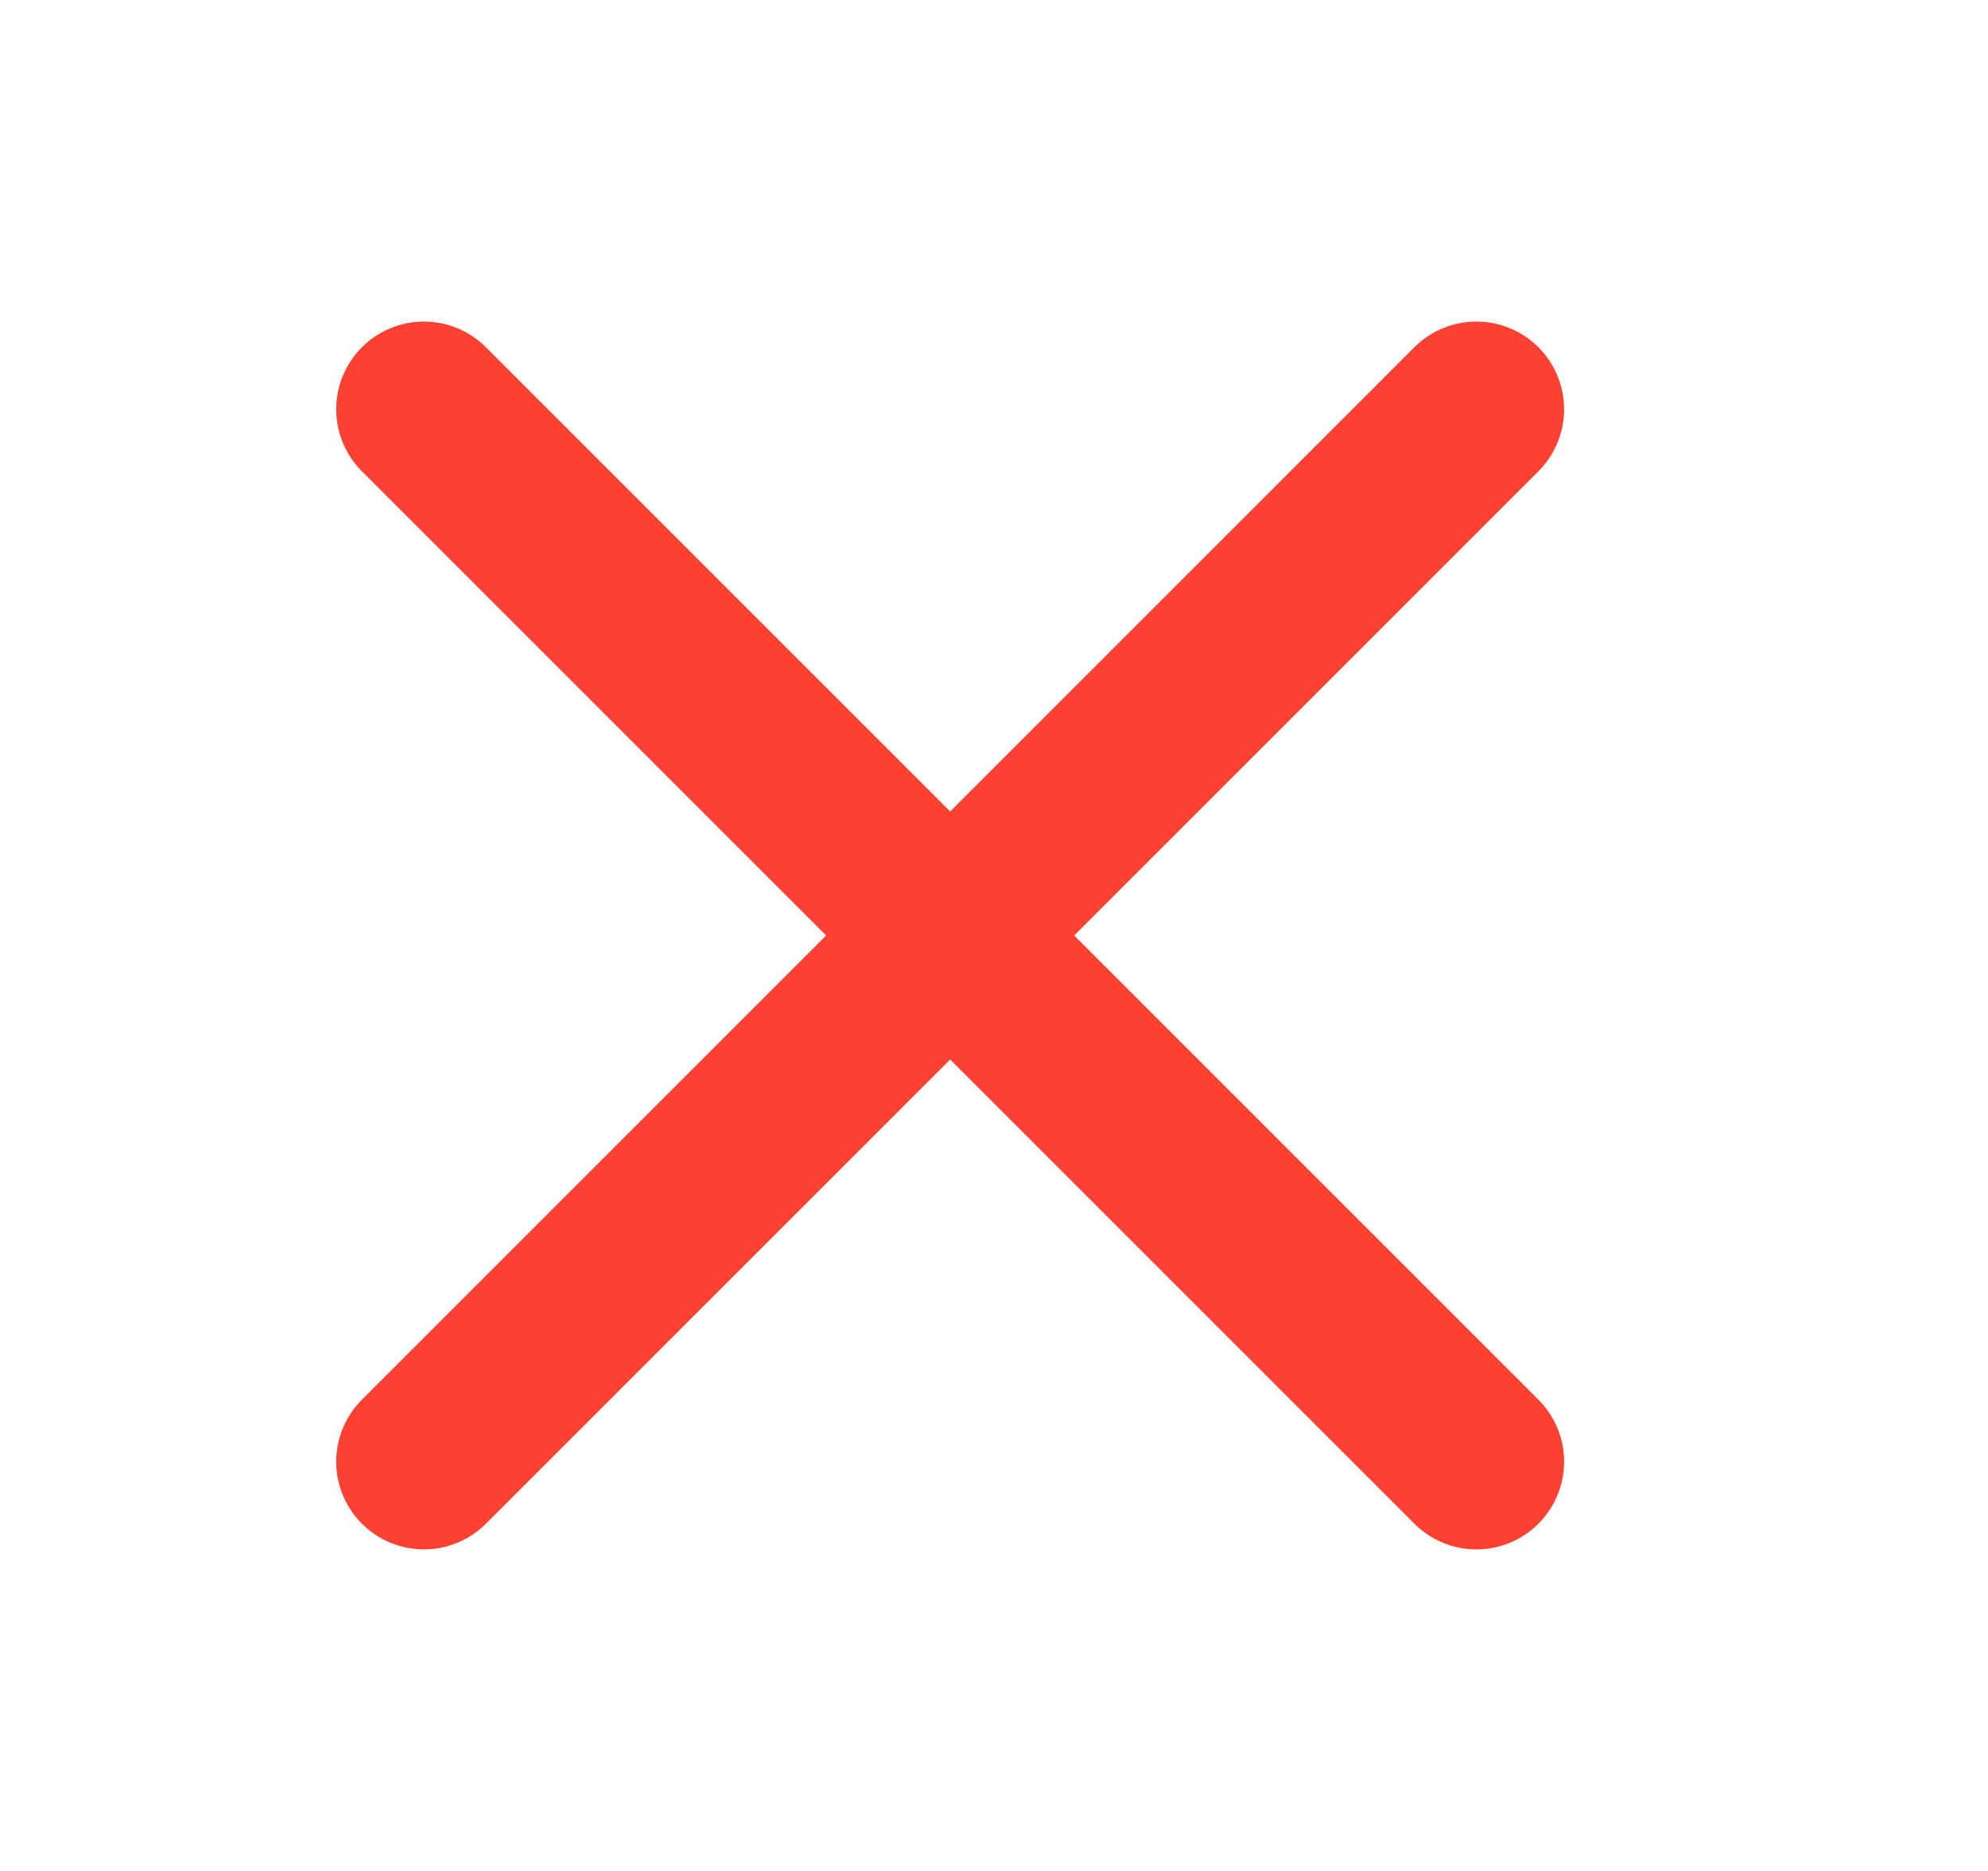 <svg width="17" height="16" viewBox="0 0 17 16" fill="none" xmlns="http://www.w3.org/2000/svg">
<path d="M12.625 3.5L3.625 12.5" stroke="#FC4032" stroke-width="1.5" stroke-linecap="round" stroke-linejoin="round"/>
<path d="M3.625 3.5L12.625 12.5" stroke="#FC4032" stroke-width="1.5" stroke-linecap="round" stroke-linejoin="round"/>
</svg>
